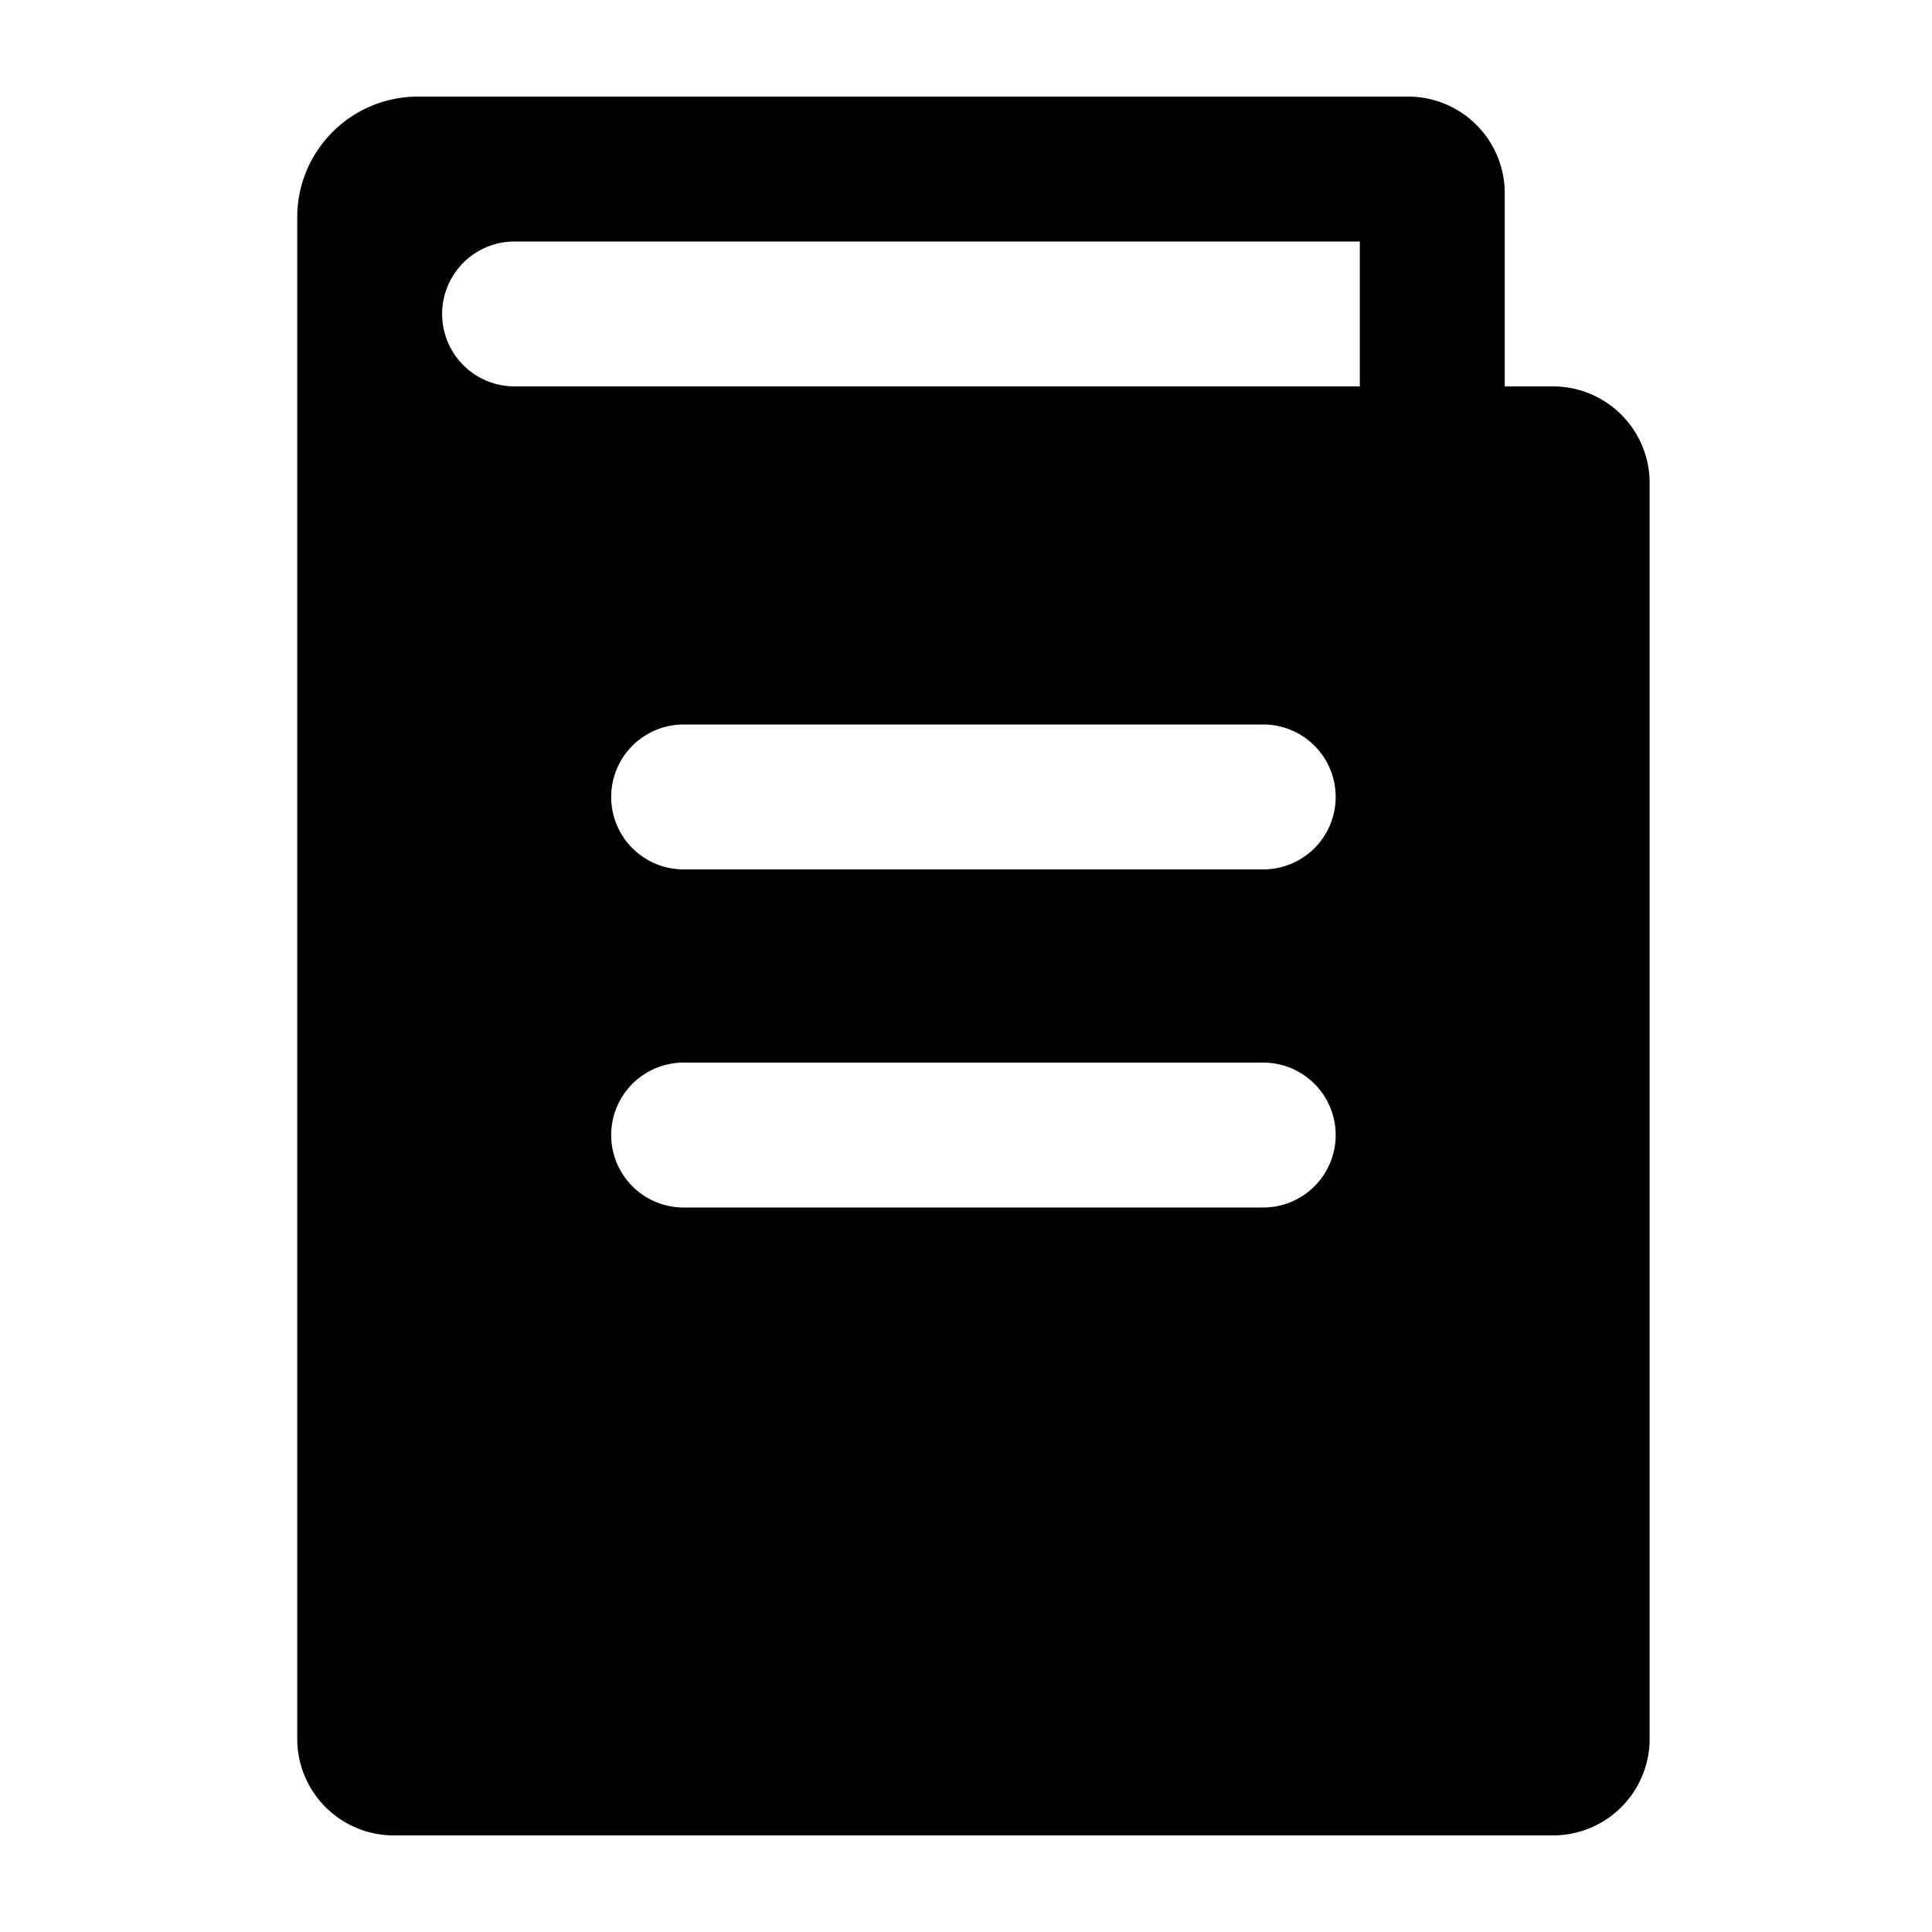 <svg xmlns="http://www.w3.org/2000/svg" width="200" height="200" viewBox="0 0 26 26"><path fill="currentColor" d="M4 2.925C4 2.027 4.728 1.3 5.625 1.3H18.95a1.3 1.3 0 0 1 1.3 1.3v2.6h.65a1.3 1.3 0 0 1 1.3 1.3v16.9a1.3 1.3 0 0 1-1.3 1.3H5.3A1.3 1.3 0 0 1 4 23.4zm14.3.325H6.925a.975.975 0 0 0 0 1.95H18.3zM17 11.7a.975.975 0 1 0 0-1.95H9.2a.975.975 0 1 0 0 1.95zm.975 3.575A.975.975 0 0 0 17 14.3H9.2a.975.975 0 1 0 0 1.95H17a.975.975 0 0 0 .975-.975"/></svg>
